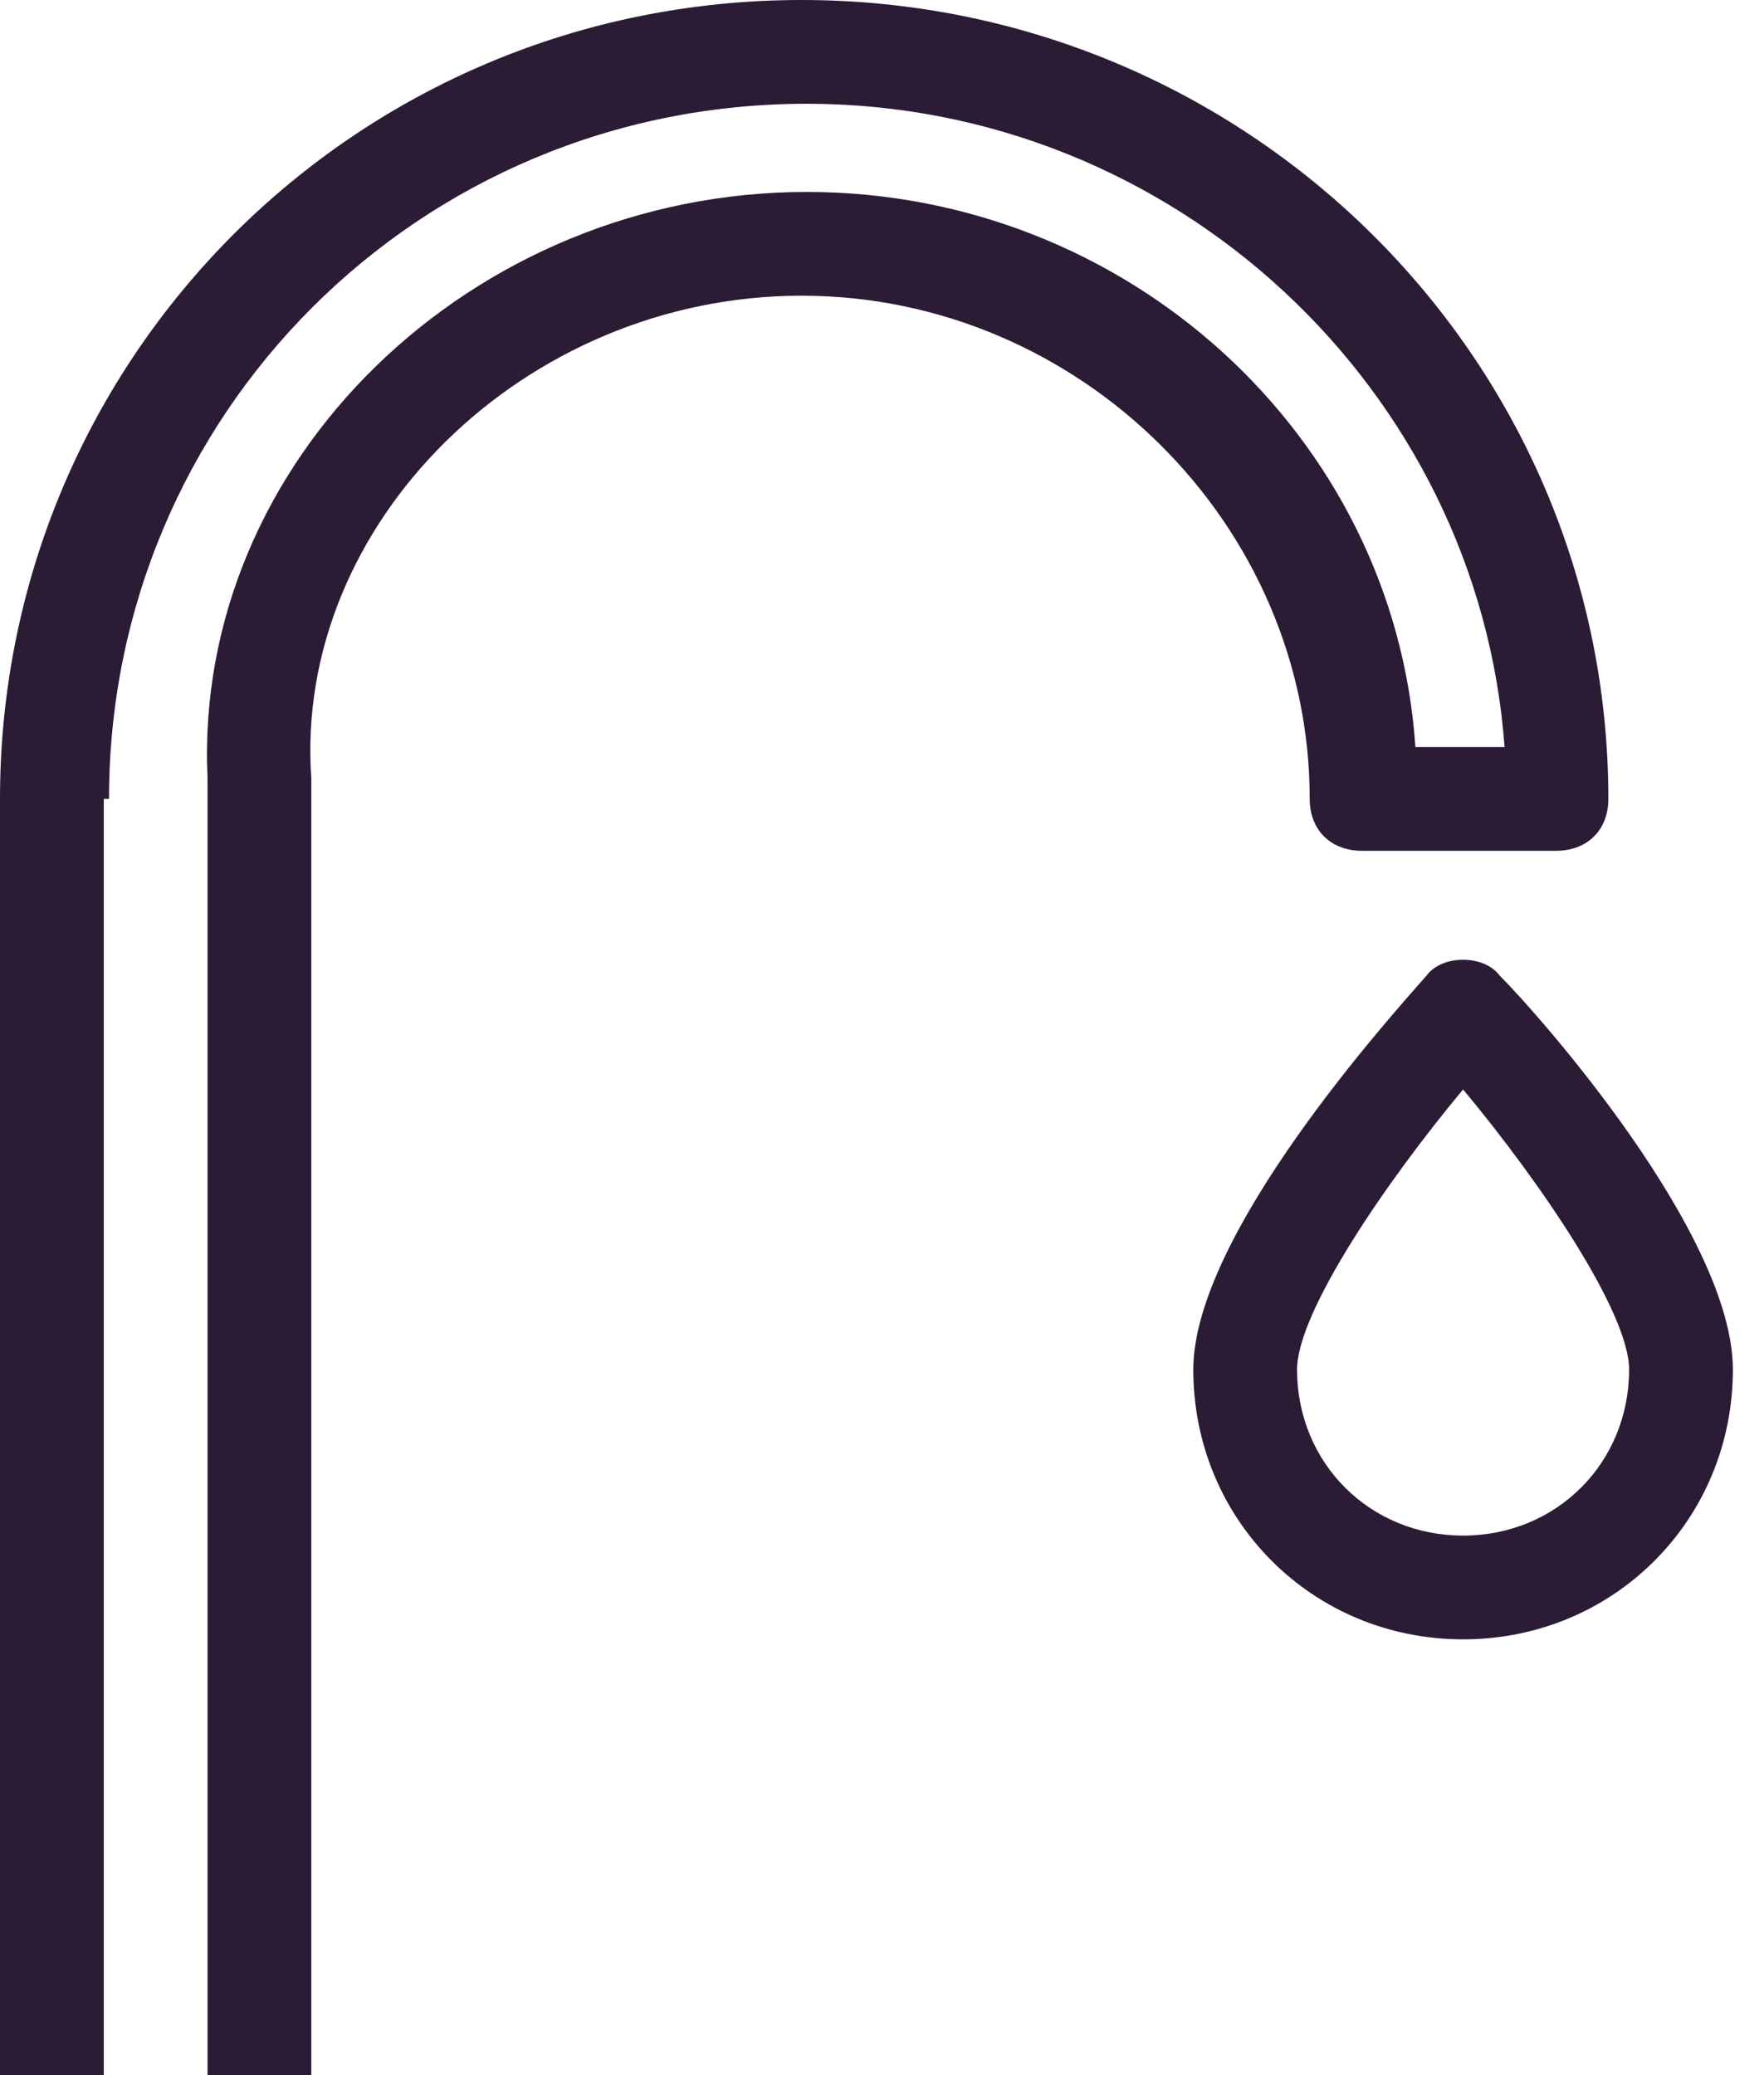 <?xml version="1.0" encoding="UTF-8"?>
<svg width="34px" height="40px" viewBox="0 0 34 40" version="1.1" xmlns="http://www.w3.org/2000/svg" xmlns:xlink="http://www.w3.org/1999/xlink">
    <!-- Generator: Sketch 52.2 (67145) - http://www.bohemiancoding.com/sketch -->
    <title>icon-03</title>
    <desc>Created with Sketch.</desc>
    <g id="icon-03" stroke="none" stroke-width="1" fill="none" fill-rule="evenodd">
        <g fill="#2B1B35" fill-rule="nonzero" id="Shape">
            <path d="M6,40 L6,15 C5.655,10.1 10.098,5.7 15.45,5.7 C20.801,5.7 25.244,10.1 25.244,15.4 C25.244,16 25.648,16.4 26.254,16.4 L29.99,16.4 C30.596,16.4 31,16 31,15.4 C31,6.9 24.033,0 15.45,0 C6.866,0 0,6.9 0,15.4 L0,40 L6,40 Z M2.101,15.4 C2.101,8 8.067,2 15.551,2 C22.629,2 28.494,7.5 29,14.4 L27.281,14.4 C26.876,8.4 21.719,3.7 15.551,3.7 C9.079,3.7 3.719,8.9 4,15 L4,40 L2,40 L2,15.4 L2.101,15.4 Z"></path>
            <path d="M27.5,18.8 C26.8,19.6 23,23.8 23,26.4 C23,29.3 25.3,31.6 28.2,31.6 C31.1,31.6 33.4,29.3 33.4,26.4 C33.4,23.8 29.7,19.6 28.9,18.8 C28.6,18.4 27.8,18.4 27.5,18.8 Z M28.2,29.6 C26.4,29.6 25,28.2 25,26.4 C25,25.3 26.7,22.8 28.2,21 C29.7,22.8 31.4,25.3 31.4,26.4 C31.4,28.2 30,29.6 28.2,29.6 Z"></path>
        </g>
    </g>
</svg>